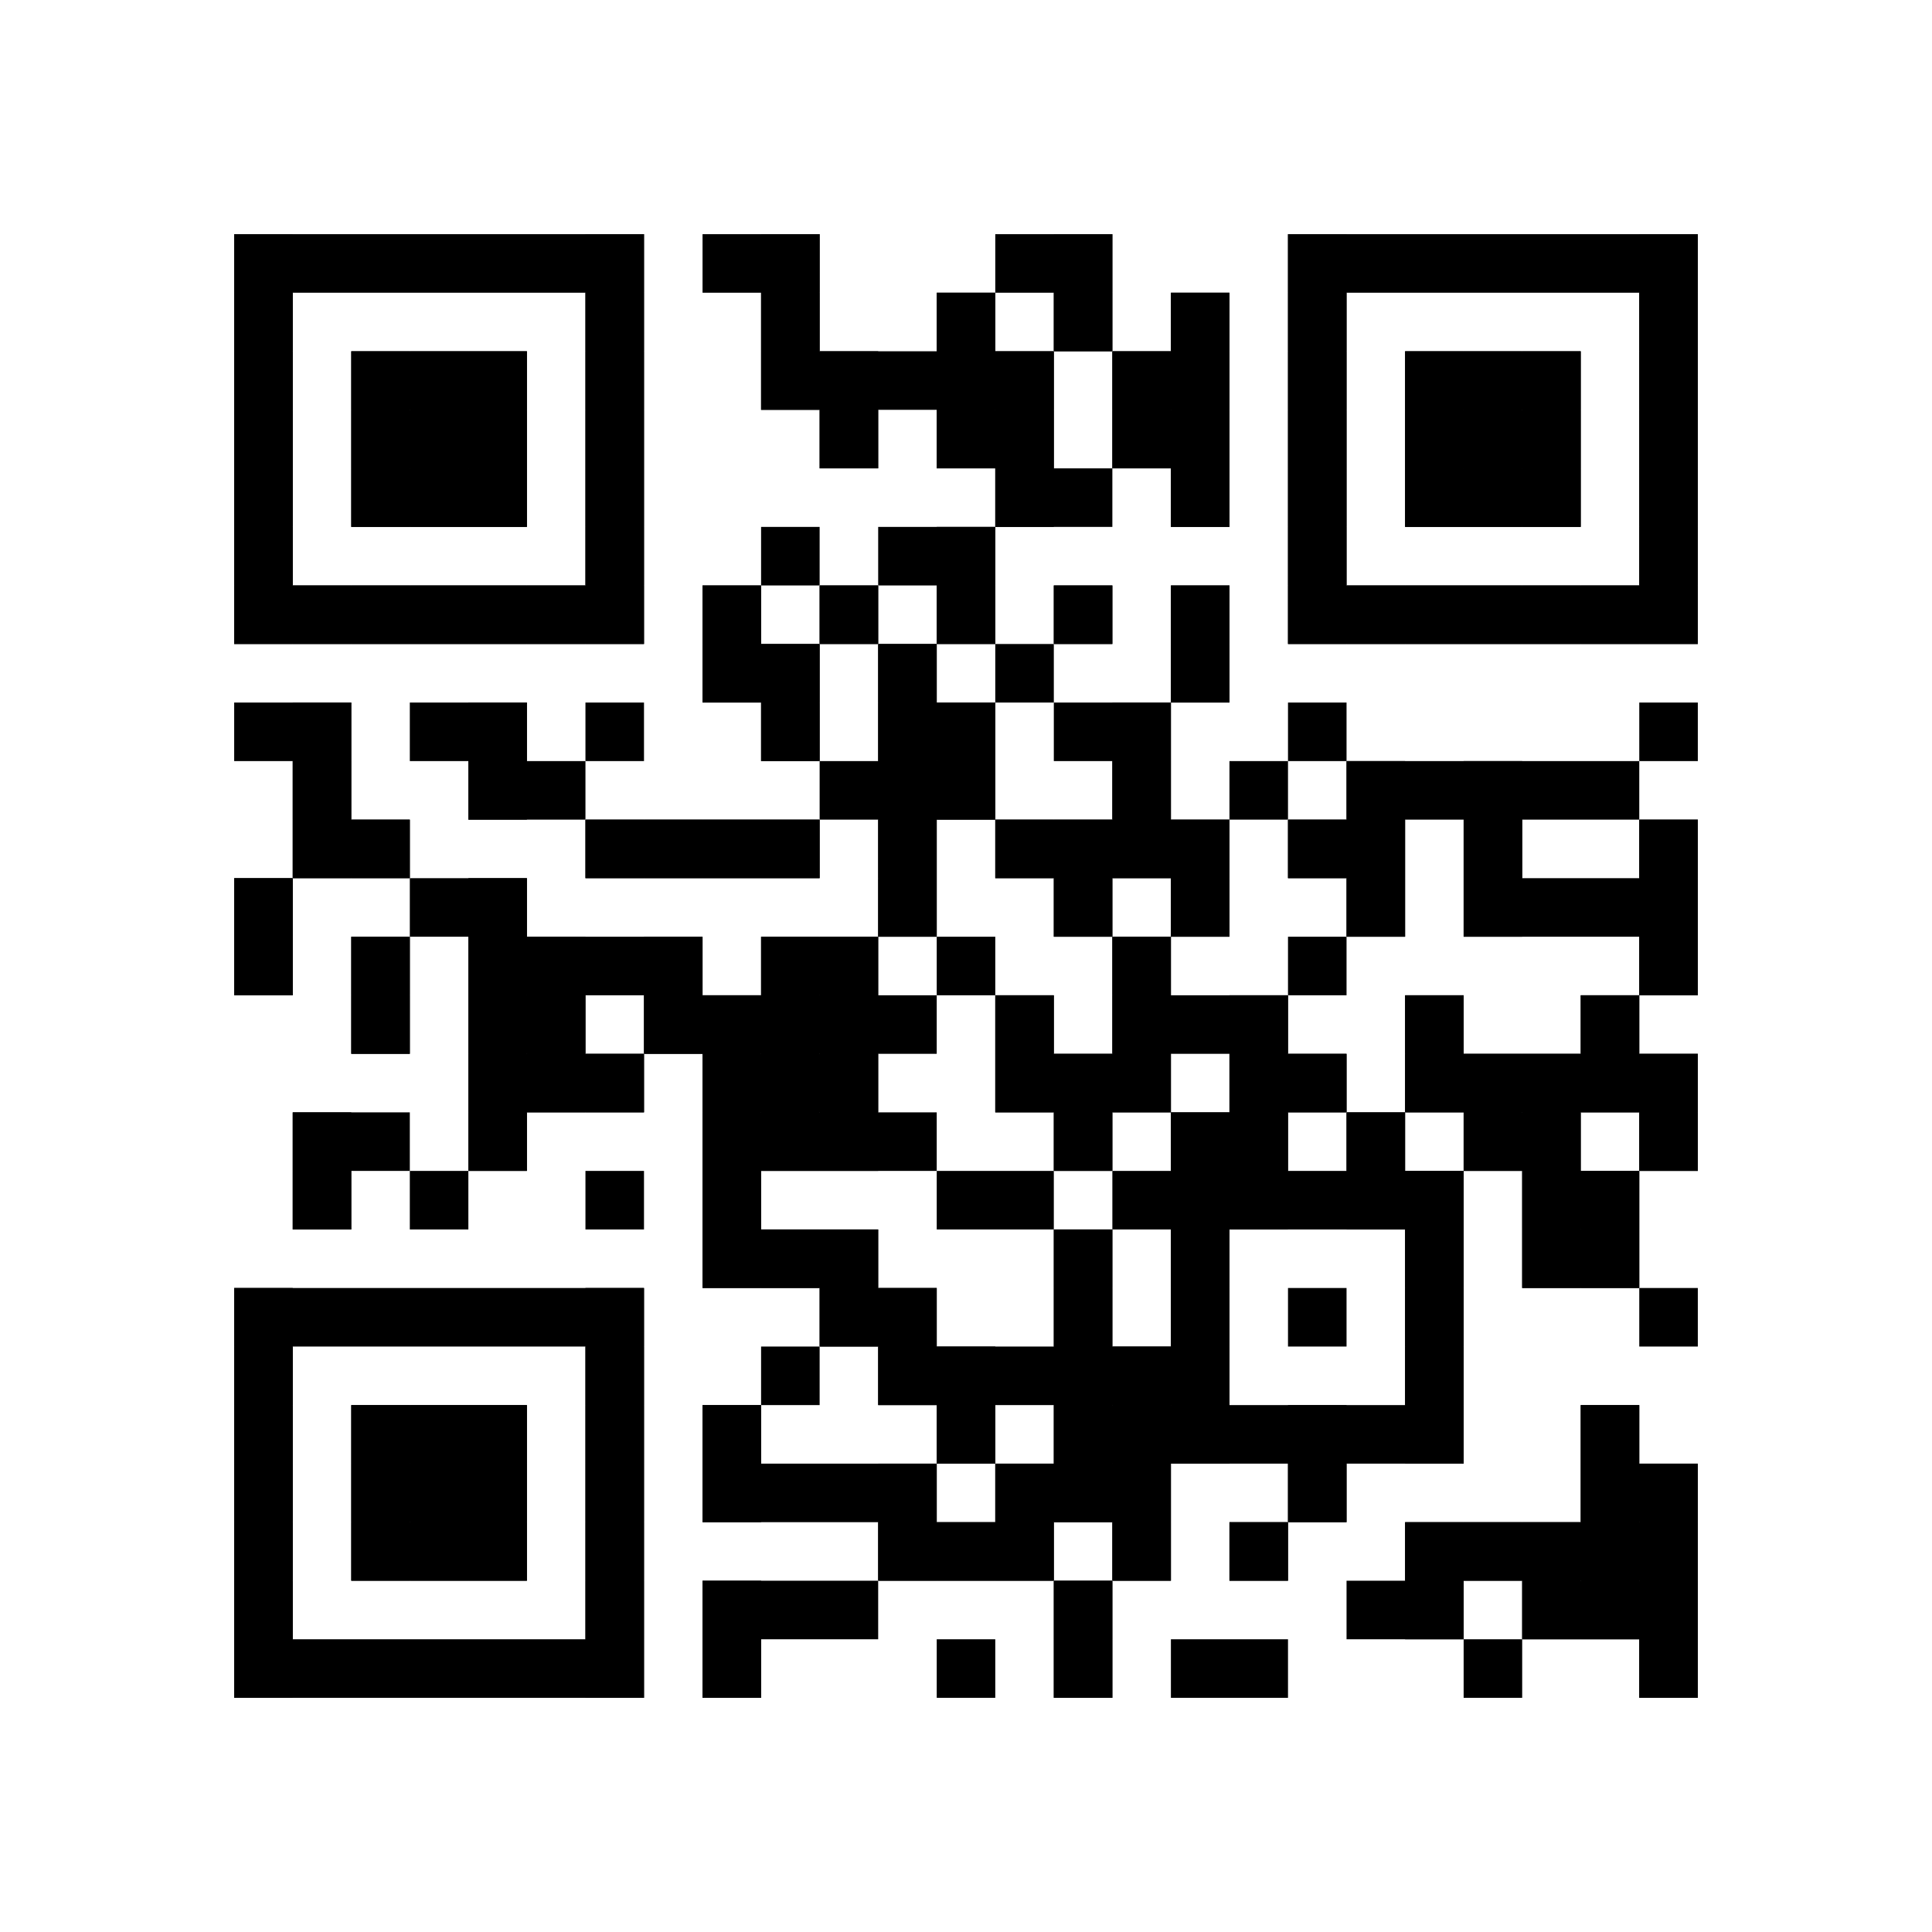 <?xml version="1.0"?>
<svg version="1.1" xmlns="http://www.w3.org/2000/svg" width="1024" height="1024"><rect x="124.121" y="124.121" width="217.212" height="31.03" fill="black"/><rect x="372.364" y="124.121" width="62.061" height="31.03" fill="black"/><rect x="527.515" y="124.121" width="62.061" height="31.03" fill="black"/><rect x="682.667" y="124.121" width="217.212" height="31.03" fill="black"/><rect x="124.121" y="155.152" width="31.03" height="31.03" fill="black"/><rect x="310.303" y="155.152" width="31.03" height="31.03" fill="black"/><rect x="403.394" y="155.152" width="31.03" height="31.03" fill="black"/><rect x="496.485" y="155.152" width="31.03" height="31.03" fill="black"/><rect x="558.545" y="155.152" width="31.03" height="31.03" fill="black"/><rect x="620.606" y="155.152" width="31.03" height="31.03" fill="black"/><rect x="682.667" y="155.152" width="31.03" height="31.03" fill="black"/><rect x="868.848" y="155.152" width="31.03" height="31.03" fill="black"/><rect x="124.121" y="186.182" width="31.03" height="31.03" fill="black"/><rect x="186.182" y="186.182" width="93.091" height="31.03" fill="black"/><rect x="310.303" y="186.182" width="31.03" height="31.03" fill="black"/><rect x="403.394" y="186.182" width="155.152" height="31.03" fill="black"/><rect x="589.576" y="186.182" width="62.061" height="31.03" fill="black"/><rect x="682.667" y="186.182" width="31.03" height="31.03" fill="black"/><rect x="744.727" y="186.182" width="93.091" height="31.03" fill="black"/><rect x="868.848" y="186.182" width="31.03" height="31.03" fill="black"/><rect x="124.121" y="217.212" width="31.03" height="31.03" fill="black"/><rect x="186.182" y="217.212" width="93.091" height="31.03" fill="black"/><rect x="310.303" y="217.212" width="31.03" height="31.03" fill="black"/><rect x="434.424" y="217.212" width="31.03" height="31.03" fill="black"/><rect x="496.485" y="217.212" width="62.061" height="31.03" fill="black"/><rect x="589.576" y="217.212" width="62.061" height="31.03" fill="black"/><rect x="682.667" y="217.212" width="31.03" height="31.03" fill="black"/><rect x="744.727" y="217.212" width="93.091" height="31.03" fill="black"/><rect x="868.848" y="217.212" width="31.03" height="31.03" fill="black"/><rect x="124.121" y="248.242" width="31.03" height="31.03" fill="black"/><rect x="186.182" y="248.242" width="93.091" height="31.03" fill="black"/><rect x="310.303" y="248.242" width="31.03" height="31.03" fill="black"/><rect x="527.515" y="248.242" width="62.061" height="31.03" fill="black"/><rect x="620.606" y="248.242" width="31.03" height="31.03" fill="black"/><rect x="682.667" y="248.242" width="31.03" height="31.03" fill="black"/><rect x="744.727" y="248.242" width="93.091" height="31.03" fill="black"/><rect x="868.848" y="248.242" width="31.03" height="31.03" fill="black"/><rect x="124.121" y="279.273" width="31.03" height="31.03" fill="black"/><rect x="310.303" y="279.273" width="31.03" height="31.03" fill="black"/><rect x="403.394" y="279.273" width="31.03" height="31.03" fill="black"/><rect x="465.455" y="279.273" width="62.061" height="31.03" fill="black"/><rect x="682.667" y="279.273" width="31.03" height="31.03" fill="black"/><rect x="868.848" y="279.273" width="31.03" height="31.03" fill="black"/><rect x="124.121" y="310.303" width="217.212" height="31.03" fill="black"/><rect x="372.364" y="310.303" width="31.03" height="31.03" fill="black"/><rect x="434.424" y="310.303" width="31.03" height="31.03" fill="black"/><rect x="496.485" y="310.303" width="31.03" height="31.03" fill="black"/><rect x="558.545" y="310.303" width="31.03" height="31.03" fill="black"/><rect x="620.606" y="310.303" width="31.03" height="31.03" fill="black"/><rect x="682.667" y="310.303" width="217.212" height="31.03" fill="black"/><rect x="372.364" y="341.333" width="62.061" height="31.03" fill="black"/><rect x="465.455" y="341.333" width="31.03" height="31.03" fill="black"/><rect x="527.515" y="341.333" width="31.03" height="31.03" fill="black"/><rect x="620.606" y="341.333" width="31.03" height="31.03" fill="black"/><rect x="124.121" y="372.364" width="62.061" height="31.03" fill="black"/><rect x="217.212" y="372.364" width="62.061" height="31.03" fill="black"/><rect x="310.303" y="372.364" width="31.03" height="31.03" fill="black"/><rect x="403.394" y="372.364" width="31.03" height="31.03" fill="black"/><rect x="465.455" y="372.364" width="62.061" height="31.03" fill="black"/><rect x="558.545" y="372.364" width="62.061" height="31.03" fill="black"/><rect x="682.667" y="372.364" width="31.03" height="31.03" fill="black"/><rect x="868.848" y="372.364" width="31.03" height="31.03" fill="black"/><rect x="155.152" y="403.394" width="31.03" height="31.03" fill="black"/><rect x="248.242" y="403.394" width="62.061" height="31.03" fill="black"/><rect x="434.424" y="403.394" width="93.091" height="31.03" fill="black"/><rect x="589.576" y="403.394" width="31.03" height="31.03" fill="black"/><rect x="651.636" y="403.394" width="31.03" height="31.03" fill="black"/><rect x="713.697" y="403.394" width="155.152" height="31.03" fill="black"/><rect x="155.152" y="434.424" width="62.061" height="31.03" fill="black"/><rect x="310.303" y="434.424" width="124.121" height="31.03" fill="black"/><rect x="465.455" y="434.424" width="31.03" height="31.03" fill="black"/><rect x="527.515" y="434.424" width="124.121" height="31.03" fill="black"/><rect x="682.667" y="434.424" width="62.061" height="31.03" fill="black"/><rect x="775.758" y="434.424" width="31.03" height="31.03" fill="black"/><rect x="868.848" y="434.424" width="31.03" height="31.03" fill="black"/><rect x="124.121" y="465.455" width="31.03" height="31.03" fill="black"/><rect x="217.212" y="465.455" width="62.061" height="31.03" fill="black"/><rect x="465.455" y="465.455" width="31.03" height="31.03" fill="black"/><rect x="558.545" y="465.455" width="31.03" height="31.03" fill="black"/><rect x="620.606" y="465.455" width="31.03" height="31.03" fill="black"/><rect x="713.697" y="465.455" width="31.03" height="31.03" fill="black"/><rect x="775.758" y="465.455" width="124.121" height="31.03" fill="black"/><rect x="124.121" y="496.485" width="31.03" height="31.03" fill="black"/><rect x="186.182" y="496.485" width="31.03" height="31.03" fill="black"/><rect x="248.242" y="496.485" width="124.121" height="31.03" fill="black"/><rect x="403.394" y="496.485" width="62.061" height="31.03" fill="black"/><rect x="496.485" y="496.485" width="31.03" height="31.03" fill="black"/><rect x="589.576" y="496.485" width="31.03" height="31.03" fill="black"/><rect x="682.667" y="496.485" width="31.03" height="31.03" fill="black"/><rect x="868.848" y="496.485" width="31.03" height="31.03" fill="black"/><rect x="186.182" y="527.515" width="31.03" height="31.03" fill="black"/><rect x="248.242" y="527.515" width="62.061" height="31.03" fill="black"/><rect x="341.333" y="527.515" width="155.152" height="31.03" fill="black"/><rect x="527.515" y="527.515" width="31.03" height="31.03" fill="black"/><rect x="589.576" y="527.515" width="93.091" height="31.03" fill="black"/><rect x="744.727" y="527.515" width="31.03" height="31.03" fill="black"/><rect x="837.818" y="527.515" width="31.03" height="31.03" fill="black"/><rect x="248.242" y="558.545" width="93.091" height="31.03" fill="black"/><rect x="372.364" y="558.545" width="93.091" height="31.03" fill="black"/><rect x="527.515" y="558.545" width="93.091" height="31.03" fill="black"/><rect x="651.636" y="558.545" width="62.061" height="31.03" fill="black"/><rect x="744.727" y="558.545" width="155.152" height="31.03" fill="black"/><rect x="155.152" y="589.576" width="62.061" height="31.03" fill="black"/><rect x="248.242" y="589.576" width="31.03" height="31.03" fill="black"/><rect x="372.364" y="589.576" width="124.121" height="31.03" fill="black"/><rect x="558.545" y="589.576" width="31.03" height="31.03" fill="black"/><rect x="620.606" y="589.576" width="62.061" height="31.03" fill="black"/><rect x="713.697" y="589.576" width="31.03" height="31.03" fill="black"/><rect x="775.758" y="589.576" width="62.061" height="31.03" fill="black"/><rect x="868.848" y="589.576" width="31.03" height="31.03" fill="black"/><rect x="155.152" y="620.606" width="31.03" height="31.03" fill="black"/><rect x="217.212" y="620.606" width="31.03" height="31.03" fill="black"/><rect x="310.303" y="620.606" width="31.03" height="31.03" fill="black"/><rect x="372.364" y="620.606" width="31.03" height="31.03" fill="black"/><rect x="496.485" y="620.606" width="62.061" height="31.03" fill="black"/><rect x="589.576" y="620.606" width="186.182" height="31.03" fill="black"/><rect x="806.788" y="620.606" width="62.061" height="31.03" fill="black"/><rect x="372.364" y="651.636" width="93.091" height="31.03" fill="black"/><rect x="558.545" y="651.636" width="31.03" height="31.03" fill="black"/><rect x="620.606" y="651.636" width="31.03" height="31.03" fill="black"/><rect x="744.727" y="651.636" width="31.03" height="31.03" fill="black"/><rect x="806.788" y="651.636" width="62.061" height="31.03" fill="black"/><rect x="124.121" y="682.667" width="217.212" height="31.03" fill="black"/><rect x="434.424" y="682.667" width="62.061" height="31.03" fill="black"/><rect x="558.545" y="682.667" width="31.03" height="31.03" fill="black"/><rect x="620.606" y="682.667" width="31.03" height="31.03" fill="black"/><rect x="682.667" y="682.667" width="31.03" height="31.03" fill="black"/><rect x="744.727" y="682.667" width="31.03" height="31.03" fill="black"/><rect x="868.848" y="682.667" width="31.03" height="31.03" fill="black"/><rect x="124.121" y="713.697" width="31.03" height="31.03" fill="black"/><rect x="310.303" y="713.697" width="31.03" height="31.03" fill="black"/><rect x="403.394" y="713.697" width="31.03" height="31.03" fill="black"/><rect x="465.455" y="713.697" width="186.182" height="31.03" fill="black"/><rect x="744.727" y="713.697" width="31.03" height="31.03" fill="black"/><rect x="124.121" y="744.727" width="31.03" height="31.03" fill="black"/><rect x="186.182" y="744.727" width="93.091" height="31.03" fill="black"/><rect x="310.303" y="744.727" width="31.03" height="31.03" fill="black"/><rect x="372.364" y="744.727" width="31.03" height="31.03" fill="black"/><rect x="496.485" y="744.727" width="31.03" height="31.03" fill="black"/><rect x="558.545" y="744.727" width="217.212" height="31.03" fill="black"/><rect x="837.818" y="744.727" width="31.03" height="31.03" fill="black"/><rect x="124.121" y="775.758" width="31.03" height="31.03" fill="black"/><rect x="186.182" y="775.758" width="93.091" height="31.03" fill="black"/><rect x="310.303" y="775.758" width="31.03" height="31.03" fill="black"/><rect x="372.364" y="775.758" width="124.121" height="31.03" fill="black"/><rect x="527.515" y="775.758" width="93.091" height="31.03" fill="black"/><rect x="682.667" y="775.758" width="31.03" height="31.03" fill="black"/><rect x="837.818" y="775.758" width="62.061" height="31.03" fill="black"/><rect x="124.121" y="806.788" width="31.03" height="31.03" fill="black"/><rect x="186.182" y="806.788" width="93.091" height="31.03" fill="black"/><rect x="310.303" y="806.788" width="31.03" height="31.03" fill="black"/><rect x="465.455" y="806.788" width="93.091" height="31.03" fill="black"/><rect x="589.576" y="806.788" width="31.03" height="31.03" fill="black"/><rect x="651.636" y="806.788" width="31.03" height="31.03" fill="black"/><rect x="744.727" y="806.788" width="155.152" height="31.03" fill="black"/><rect x="124.121" y="837.818" width="31.03" height="31.03" fill="black"/><rect x="310.303" y="837.818" width="31.03" height="31.03" fill="black"/><rect x="372.364" y="837.818" width="93.091" height="31.03" fill="black"/><rect x="558.545" y="837.818" width="31.03" height="31.03" fill="black"/><rect x="713.697" y="837.818" width="62.061" height="31.03" fill="black"/><rect x="806.788" y="837.818" width="93.091" height="31.03" fill="black"/><rect x="124.121" y="868.848" width="217.212" height="31.03" fill="black"/><rect x="372.364" y="868.848" width="31.03" height="31.03" fill="black"/><rect x="496.485" y="868.848" width="31.03" height="31.03" fill="black"/><rect x="558.545" y="868.848" width="31.03" height="31.03" fill="black"/><rect x="620.606" y="868.848" width="62.061" height="31.03" fill="black"/><rect x="775.758" y="868.848" width="31.03" height="31.03" fill="black"/><rect x="868.848" y="868.848" width="31.03" height="31.03" fill="black"/><rect x="124.121" y="124.121" width="31.03" height="217.212" fill="black"/><rect x="124.121" y="465.455" width="31.03" height="62.061" fill="black"/><rect x="124.121" y="682.667" width="31.03" height="217.212" fill="black"/><rect x="155.152" y="310.303" width="31.03" height="31.03" fill="black"/><rect x="155.152" y="372.364" width="31.03" height="93.091" fill="black"/><rect x="155.152" y="589.576" width="31.03" height="62.061" fill="black"/><rect x="186.182" y="186.182" width="31.03" height="93.091" fill="black"/><rect x="186.182" y="310.303" width="31.03" height="31.03" fill="black"/><rect x="186.182" y="434.424" width="31.03" height="31.03" fill="black"/><rect x="186.182" y="496.485" width="31.03" height="62.061" fill="black"/><rect x="186.182" y="744.727" width="31.03" height="93.091" fill="black"/><rect x="217.212" y="186.182" width="31.03" height="93.091" fill="black"/><rect x="217.212" y="310.303" width="31.03" height="31.03" fill="black"/><rect x="217.212" y="744.727" width="31.03" height="93.091" fill="black"/><rect x="248.242" y="186.182" width="31.03" height="93.091" fill="black"/><rect x="248.242" y="310.303" width="31.03" height="31.03" fill="black"/><rect x="248.242" y="372.364" width="31.03" height="62.061" fill="black"/><rect x="248.242" y="465.455" width="31.03" height="155.152" fill="black"/><rect x="248.242" y="744.727" width="31.03" height="93.091" fill="black"/><rect x="279.273" y="310.303" width="31.03" height="31.03" fill="black"/><rect x="279.273" y="496.485" width="31.03" height="93.091" fill="black"/><rect x="310.303" y="124.121" width="31.03" height="217.212" fill="black"/><rect x="310.303" y="434.424" width="31.03" height="31.03" fill="black"/><rect x="310.303" y="558.545" width="31.03" height="31.03" fill="black"/><rect x="310.303" y="682.667" width="31.03" height="217.212" fill="black"/><rect x="341.333" y="434.424" width="31.03" height="31.03" fill="black"/><rect x="341.333" y="496.485" width="31.03" height="62.061" fill="black"/><rect x="372.364" y="310.303" width="31.03" height="62.061" fill="black"/><rect x="372.364" y="434.424" width="31.03" height="31.03" fill="black"/><rect x="372.364" y="527.515" width="31.03" height="155.152" fill="black"/><rect x="372.364" y="744.727" width="31.03" height="62.061" fill="black"/><rect x="372.364" y="837.818" width="31.03" height="62.061" fill="black"/><rect x="403.394" y="124.121" width="31.03" height="93.091" fill="black"/><rect x="403.394" y="341.333" width="31.03" height="62.061" fill="black"/><rect x="403.394" y="434.424" width="31.03" height="31.03" fill="black"/><rect x="403.394" y="496.485" width="31.03" height="124.121" fill="black"/><rect x="403.394" y="651.636" width="31.03" height="31.03" fill="black"/><rect x="434.424" y="186.182" width="31.03" height="62.061" fill="black"/><rect x="434.424" y="310.303" width="31.03" height="31.03" fill="black"/><rect x="434.424" y="496.485" width="31.03" height="124.121" fill="black"/><rect x="434.424" y="651.636" width="31.03" height="62.061" fill="black"/><rect x="465.455" y="341.333" width="31.03" height="155.152" fill="black"/><rect x="465.455" y="682.667" width="31.03" height="62.061" fill="black"/><rect x="465.455" y="775.758" width="31.03" height="62.061" fill="black"/><rect x="496.485" y="155.152" width="31.03" height="93.091" fill="black"/><rect x="496.485" y="279.273" width="31.03" height="62.061" fill="black"/><rect x="496.485" y="372.364" width="31.03" height="62.061" fill="black"/><rect x="496.485" y="713.697" width="31.03" height="62.061" fill="black"/><rect x="496.485" y="806.788" width="31.03" height="31.03" fill="black"/><rect x="527.515" y="186.182" width="31.03" height="93.091" fill="black"/><rect x="527.515" y="434.424" width="31.03" height="31.03" fill="black"/><rect x="527.515" y="527.515" width="31.03" height="62.061" fill="black"/><rect x="527.515" y="775.758" width="31.03" height="62.061" fill="black"/><rect x="558.545" y="124.121" width="31.03" height="62.061" fill="black"/><rect x="558.545" y="310.303" width="31.03" height="31.03" fill="black"/><rect x="558.545" y="434.424" width="31.03" height="62.061" fill="black"/><rect x="558.545" y="558.545" width="31.03" height="62.061" fill="black"/><rect x="558.545" y="651.636" width="31.03" height="155.152" fill="black"/><rect x="558.545" y="837.818" width="31.03" height="62.061" fill="black"/><rect x="589.576" y="186.182" width="31.03" height="62.061" fill="black"/><rect x="589.576" y="372.364" width="31.03" height="93.091" fill="black"/><rect x="589.576" y="496.485" width="31.03" height="93.091" fill="black"/><rect x="589.576" y="713.697" width="31.03" height="124.121" fill="black"/><rect x="620.606" y="155.152" width="31.03" height="124.121" fill="black"/><rect x="620.606" y="310.303" width="31.03" height="62.061" fill="black"/><rect x="620.606" y="434.424" width="31.03" height="62.061" fill="black"/><rect x="620.606" y="589.576" width="31.03" height="186.182" fill="black"/><rect x="651.636" y="527.515" width="31.03" height="124.121" fill="black"/><rect x="651.636" y="806.788" width="31.03" height="31.03" fill="black"/><rect x="682.667" y="124.121" width="31.03" height="217.212" fill="black"/><rect x="682.667" y="434.424" width="31.03" height="31.03" fill="black"/><rect x="682.667" y="558.545" width="31.03" height="31.03" fill="black"/><rect x="682.667" y="744.727" width="31.03" height="62.061" fill="black"/><rect x="713.697" y="310.303" width="31.03" height="31.03" fill="black"/><rect x="713.697" y="403.394" width="31.03" height="93.091" fill="black"/><rect x="713.697" y="589.576" width="31.03" height="62.061" fill="black"/><rect x="744.727" y="186.182" width="31.03" height="93.091" fill="black"/><rect x="744.727" y="310.303" width="31.03" height="31.03" fill="black"/><rect x="744.727" y="527.515" width="31.03" height="62.061" fill="black"/><rect x="744.727" y="620.606" width="31.03" height="155.152" fill="black"/><rect x="744.727" y="806.788" width="31.03" height="62.061" fill="black"/><rect x="775.758" y="186.182" width="31.03" height="93.091" fill="black"/><rect x="775.758" y="310.303" width="31.03" height="31.03" fill="black"/><rect x="775.758" y="403.394" width="31.03" height="93.091" fill="black"/><rect x="775.758" y="558.545" width="31.03" height="62.061" fill="black"/><rect x="775.758" y="806.788" width="31.03" height="31.03" fill="black"/><rect x="806.788" y="186.182" width="31.03" height="93.091" fill="black"/><rect x="806.788" y="310.303" width="31.03" height="31.03" fill="black"/><rect x="806.788" y="558.545" width="31.03" height="124.121" fill="black"/><rect x="806.788" y="806.788" width="31.03" height="62.061" fill="black"/><rect x="837.818" y="310.303" width="31.03" height="31.03" fill="black"/><rect x="837.818" y="527.515" width="31.03" height="62.061" fill="black"/><rect x="837.818" y="620.606" width="31.03" height="62.061" fill="black"/><rect x="837.818" y="744.727" width="31.03" height="124.121" fill="black"/><rect x="868.848" y="124.121" width="31.03" height="217.212" fill="black"/><rect x="868.848" y="434.424" width="31.03" height="93.091" fill="black"/><rect x="868.848" y="558.545" width="31.03" height="62.061" fill="black"/><rect x="868.848" y="775.758" width="31.03" height="124.121" fill="black"/></svg>
